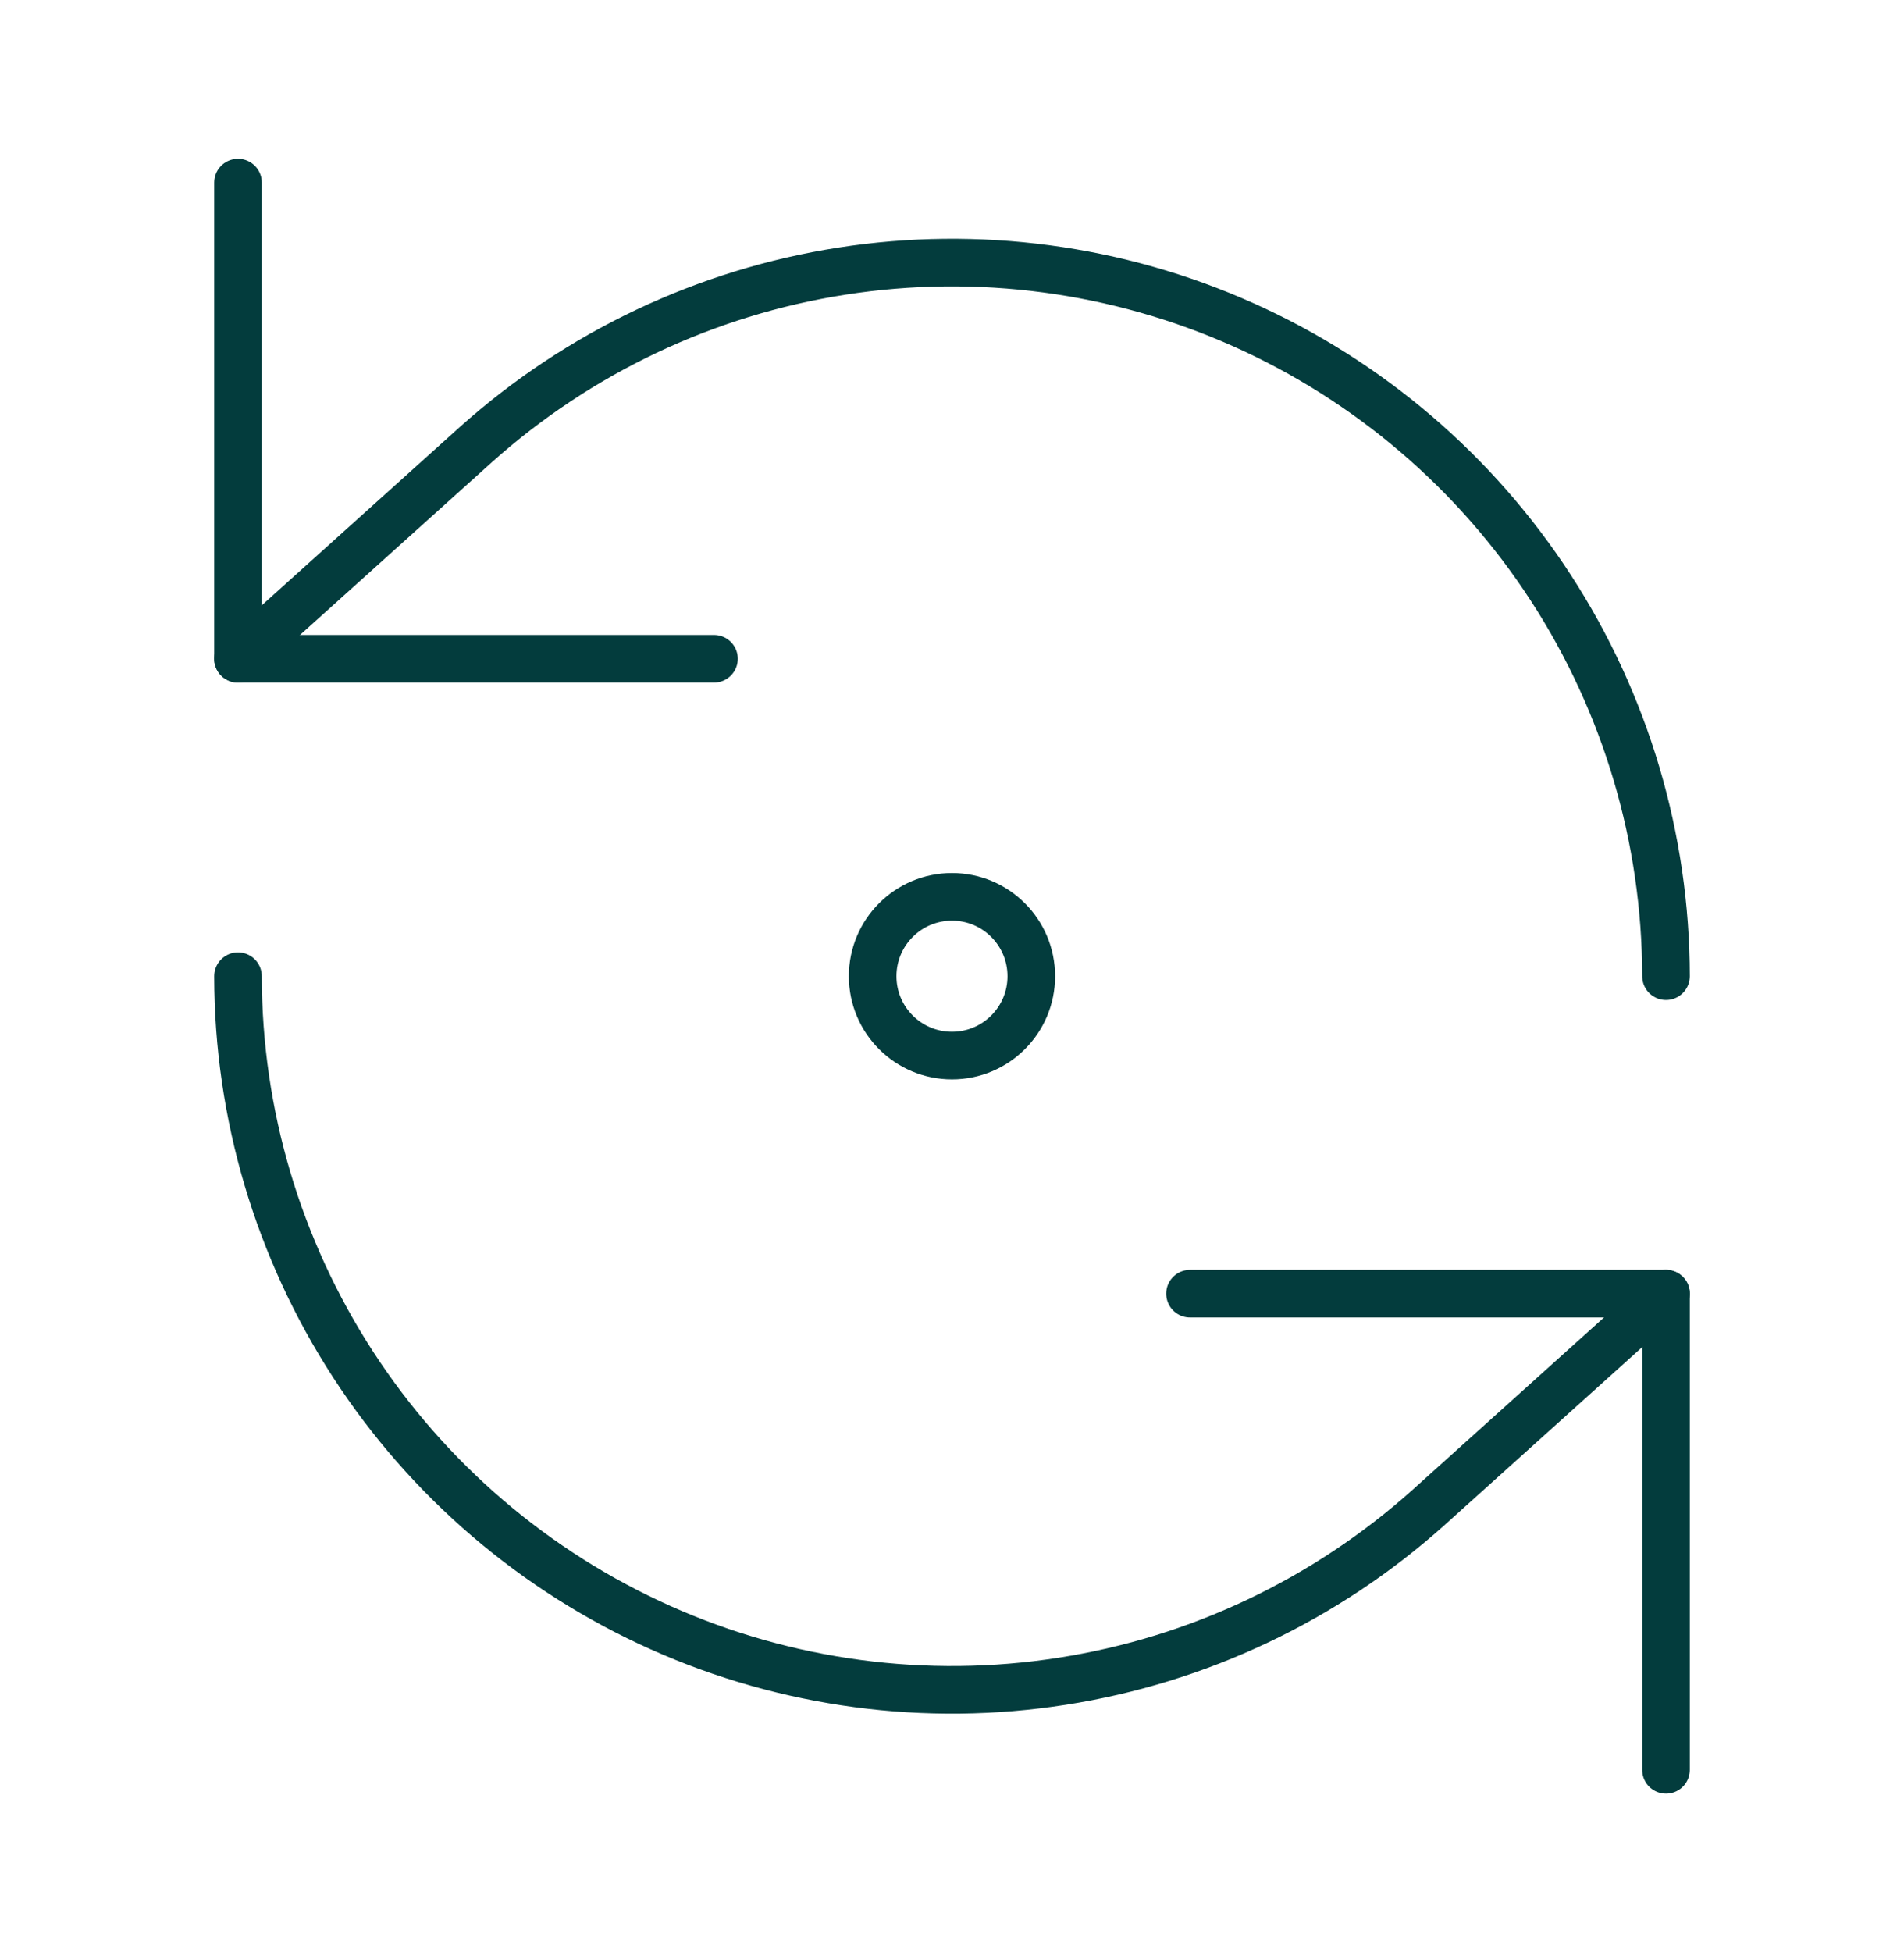 <svg xmlns="http://www.w3.org/2000/svg" width="40" height="41" viewBox="0 0 40 41" fill="none"><path d="M5 3.834V13.834H15" stroke="#033C3D" stroke-linecap="round" stroke-linejoin="round"></path><path d="M35 20.5C34.997 17.606 34.157 14.774 32.581 12.346C31.005 9.919 28.76 7.999 26.117 6.818C23.474 5.638 20.546 5.247 17.686 5.694C14.827 6.14 12.157 7.404 10 9.334L5 13.834" stroke="#033C3D" stroke-linecap="round" stroke-linejoin="round"></path><path d="M35 37.167V27.167H25" stroke="#033C3D" stroke-linecap="round" stroke-linejoin="round"></path><path d="M5 20.5C5.002 23.395 5.842 26.227 7.418 28.655C8.994 31.082 11.239 33.002 13.882 34.183C16.525 35.363 19.453 35.754 22.313 35.307C25.173 34.861 27.842 33.597 30 31.667L35 27.167" stroke="#033C3D" stroke-linecap="round" stroke-linejoin="round"></path><path d="M20 22.167C20.92 22.167 21.666 21.421 21.666 20.501C21.666 19.58 20.92 18.834 20 18.834C19.079 18.834 18.333 19.58 18.333 20.501C18.333 21.421 19.079 22.167 20 22.167Z" stroke="#033C3D" stroke-linecap="round" stroke-linejoin="round"></path></svg>
